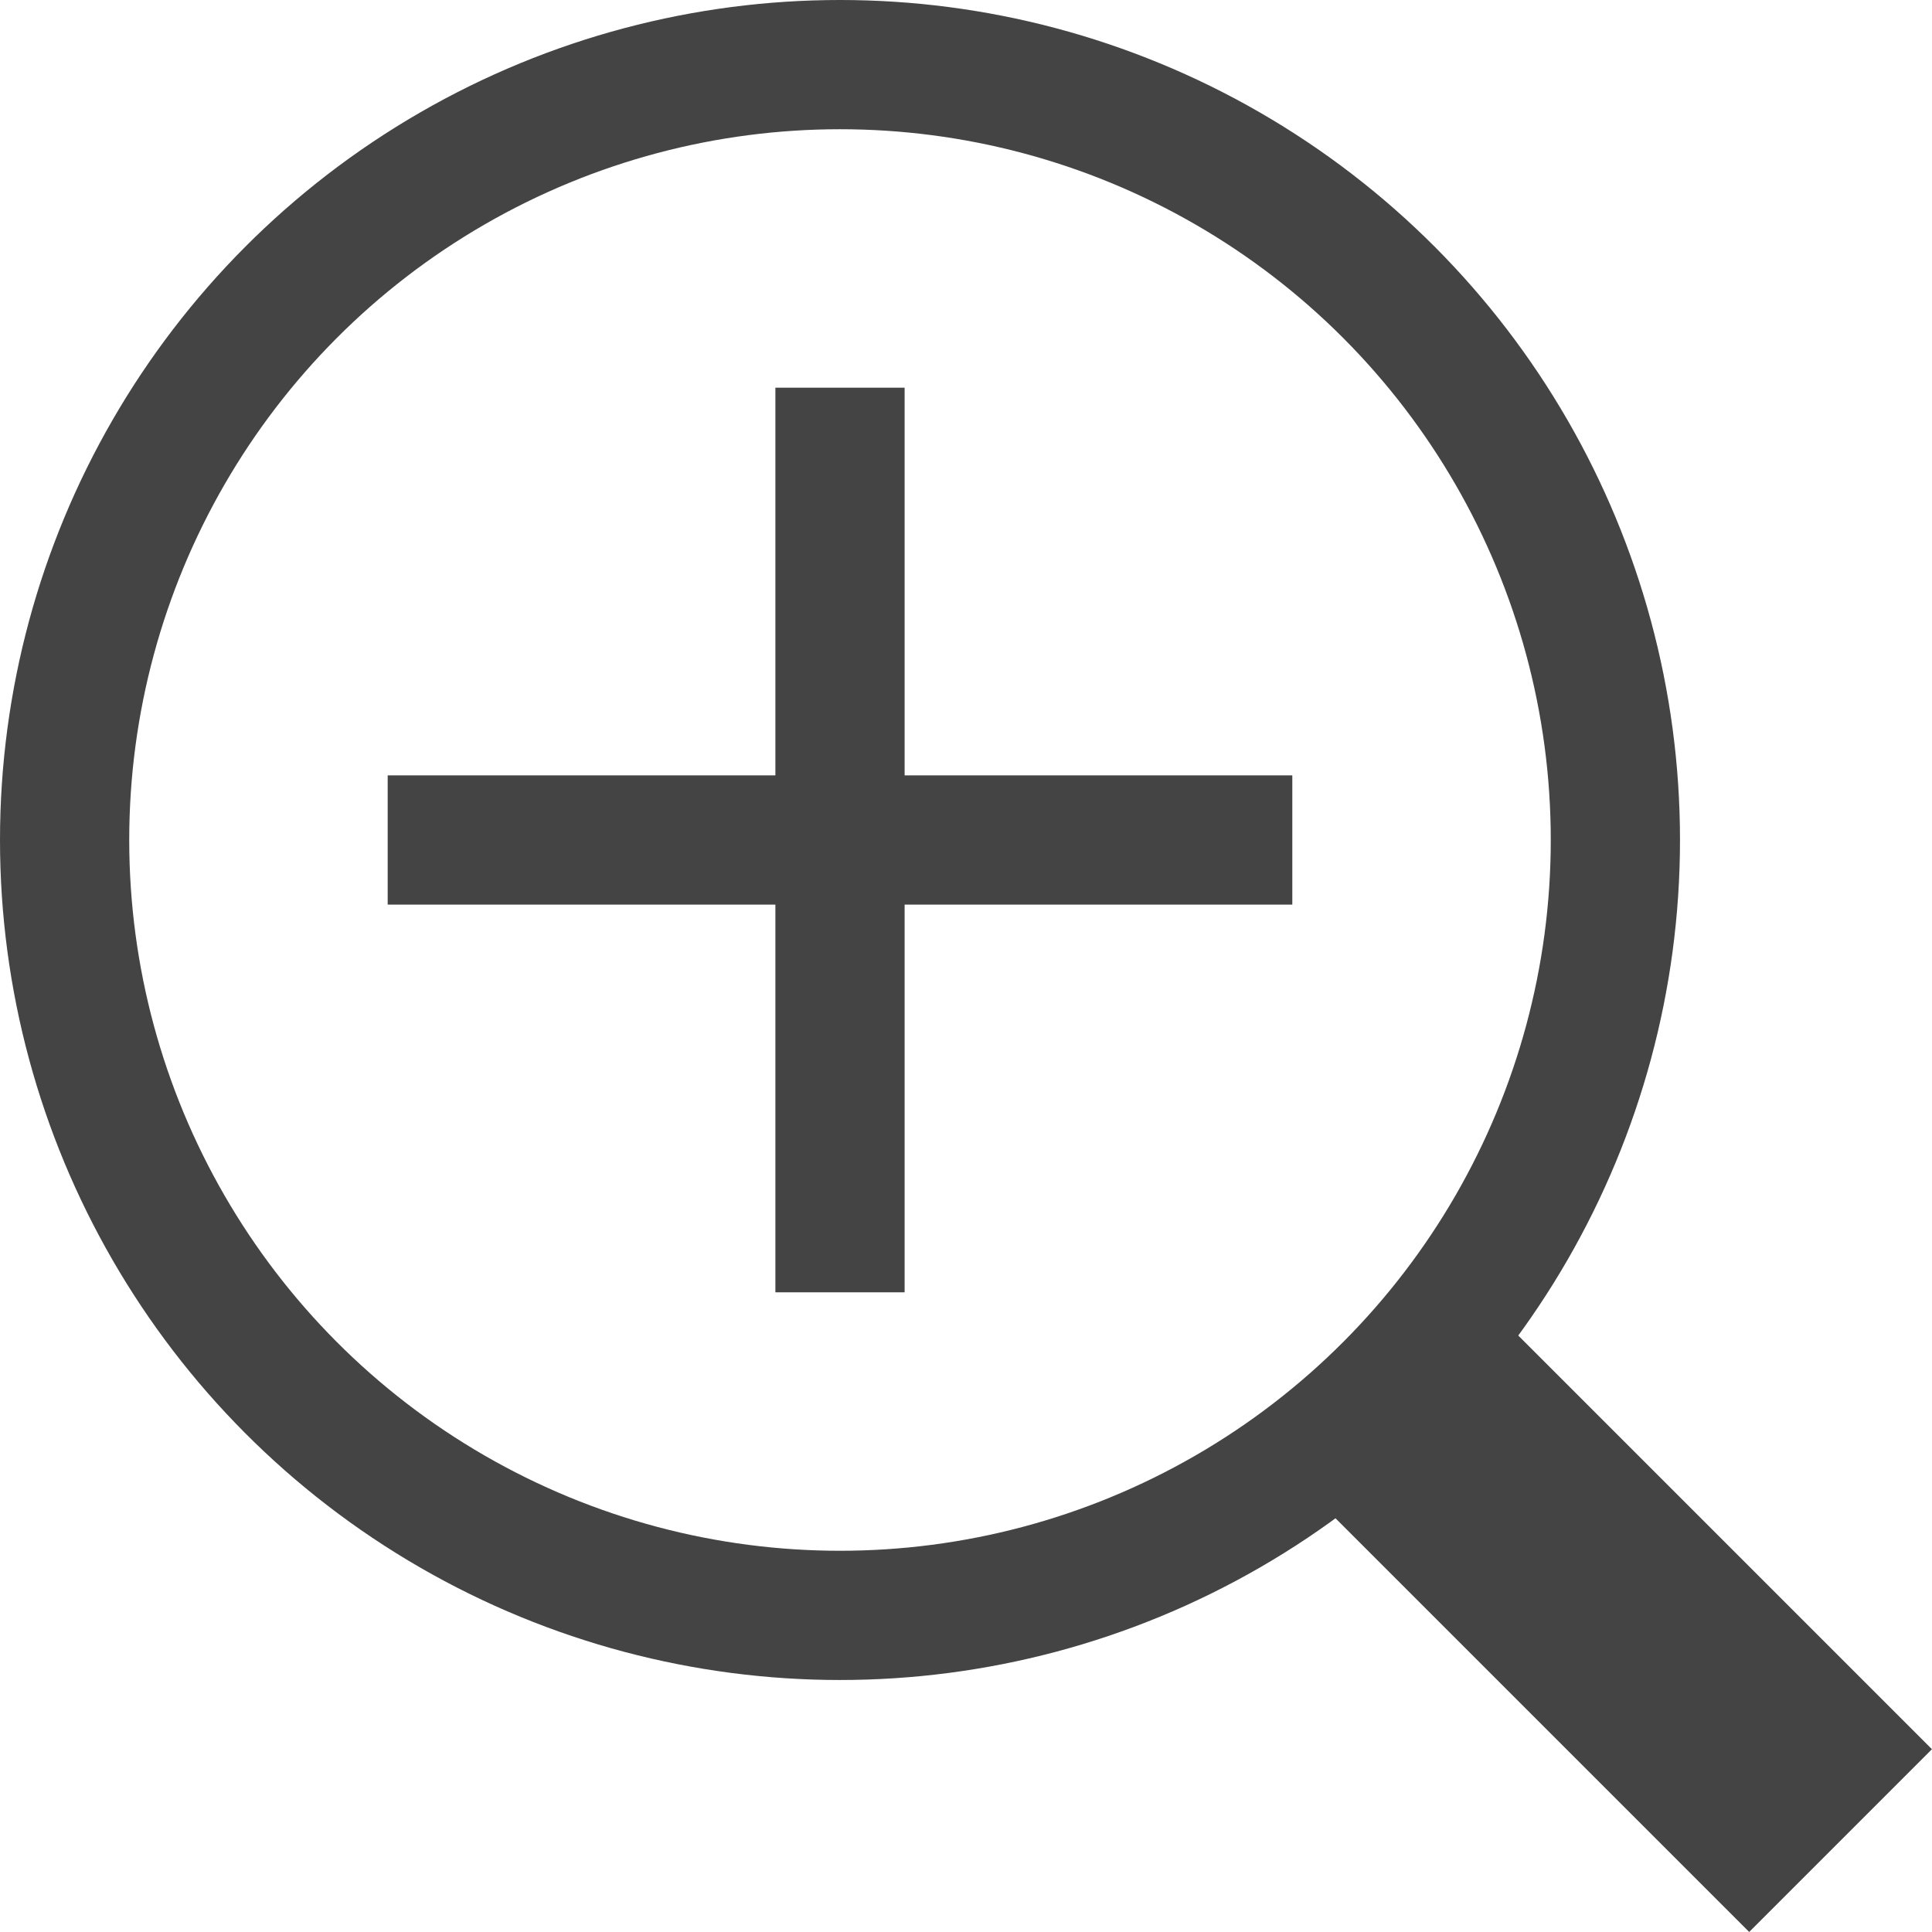 <svg xmlns="http://www.w3.org/2000/svg" width="14.95" height="14.95" viewBox="0 0 14.95 14.95">
  <g id="icon-modal" transform="translate(-335 -2447)">
    <g id="楕円形_9" data-name="楕円形 9" transform="translate(335 2447)" fill="none" stroke="#444" stroke-width="1">
      <circle cx="6.5" cy="6.5" r="6.5" stroke="none"/>
      <circle cx="6.5" cy="6.5" r="6" fill="none"/>
    </g>
    <rect id="長方形_36" data-name="長方形 36" width="7" height="1" transform="translate(338 2453)" fill="#444"/>
    <rect id="長方形_37" data-name="長方形 37" width="7" height="1" transform="translate(342 2450) rotate(90)" fill="#444"/>
    <rect id="長方形_38" data-name="長方形 38" width="5" height="2" transform="translate(346.414 2457) rotate(45)" fill="#444"/>
  </g>
</svg>
